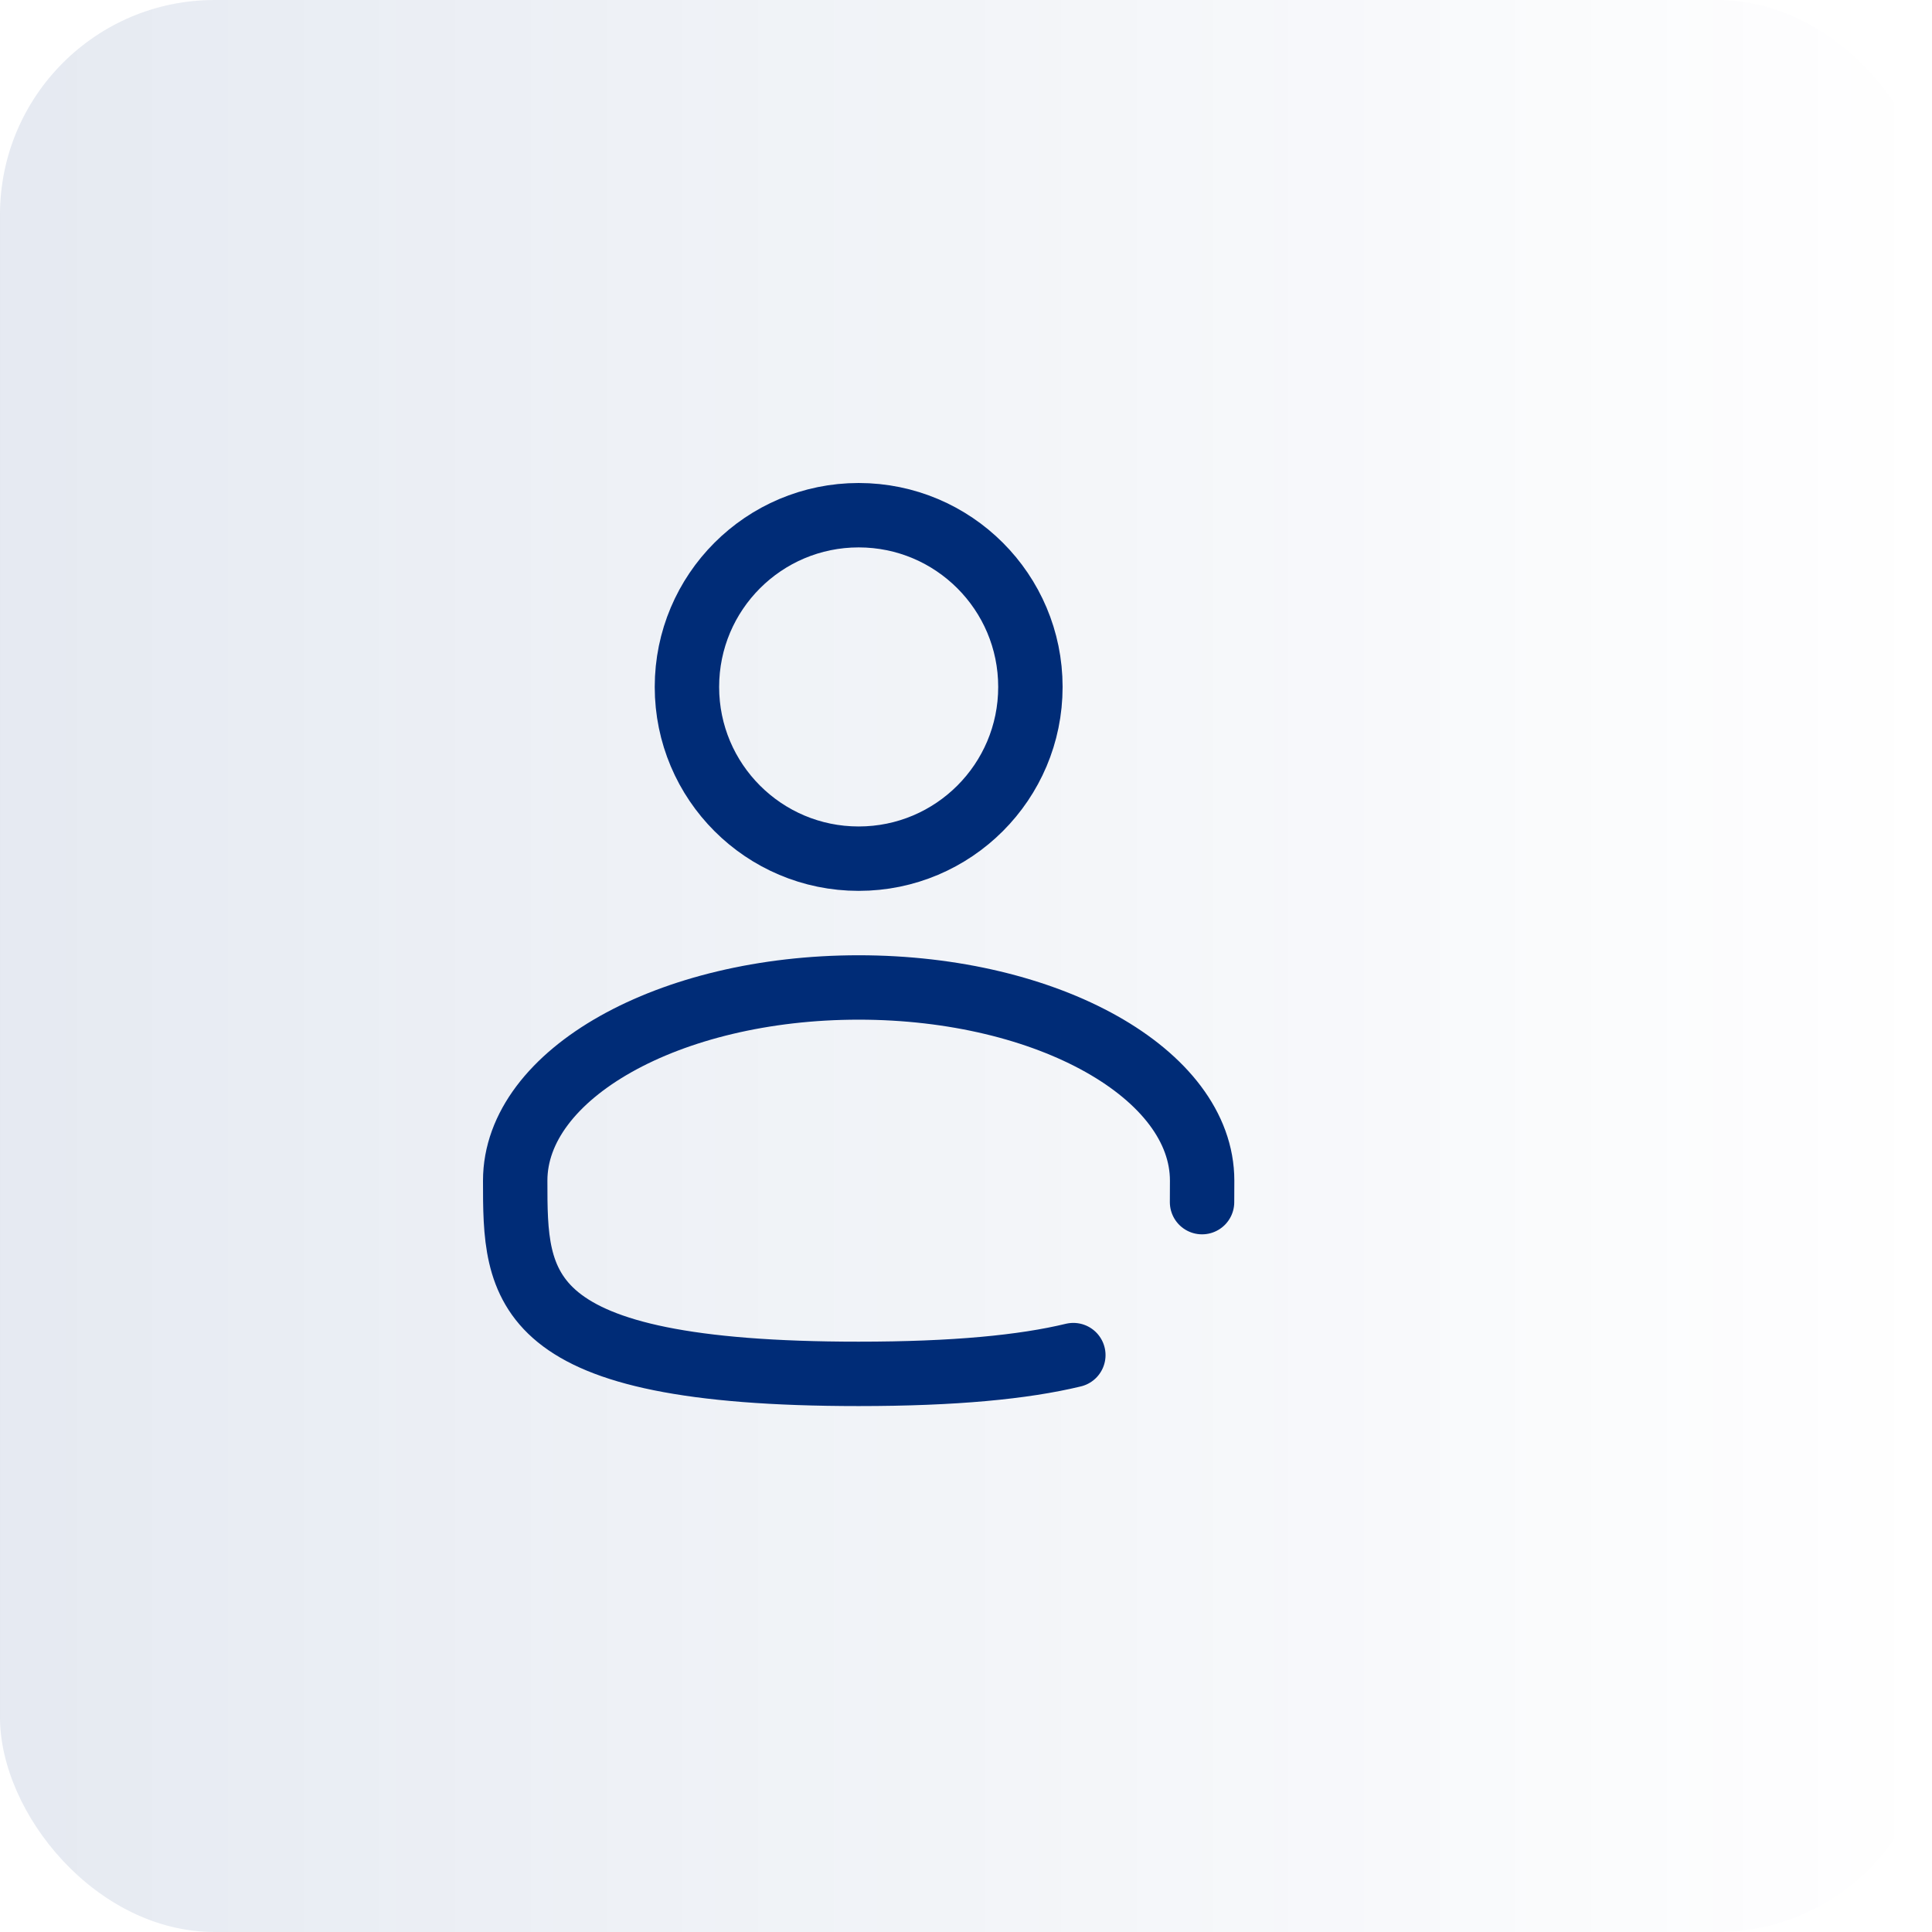 <svg width="45" height="45" viewBox="0 0 45 45" fill="none" xmlns="http://www.w3.org/2000/svg">
<rect width="45" height="45" rx="5" fill="url(#paint0_linear_2_35)"/>
<path d="M20 20C22.209 20 24 18.209 24 16C24 13.791 22.209 12 20 12C17.791 12 16 13.791 16 16C16 18.209 17.791 20 20 20Z" stroke="#002C77" stroke-width="1.5"/>
<path d="M27.998 28C27.999 27.836 28 27.669 28 27.5C28 25.015 24.418 23 20 23C15.582 23 12 25.015 12 27.5C12 29.985 12 32 20 32C22.231 32 23.84 31.843 25 31.563" stroke="#002C77" stroke-width="1.5" stroke-linecap="round"/>
<defs>
<linearGradient id="paint0_linear_2_35" x1="0" y1="22.5" x2="45" y2="22.5" gradientUnits="userSpaceOnUse">
<stop stop-color="#002C77" stop-opacity="0.1"/>
<stop offset="1" stop-color="#002C77" stop-opacity="0"/>
</linearGradient>
</defs>
</svg>
